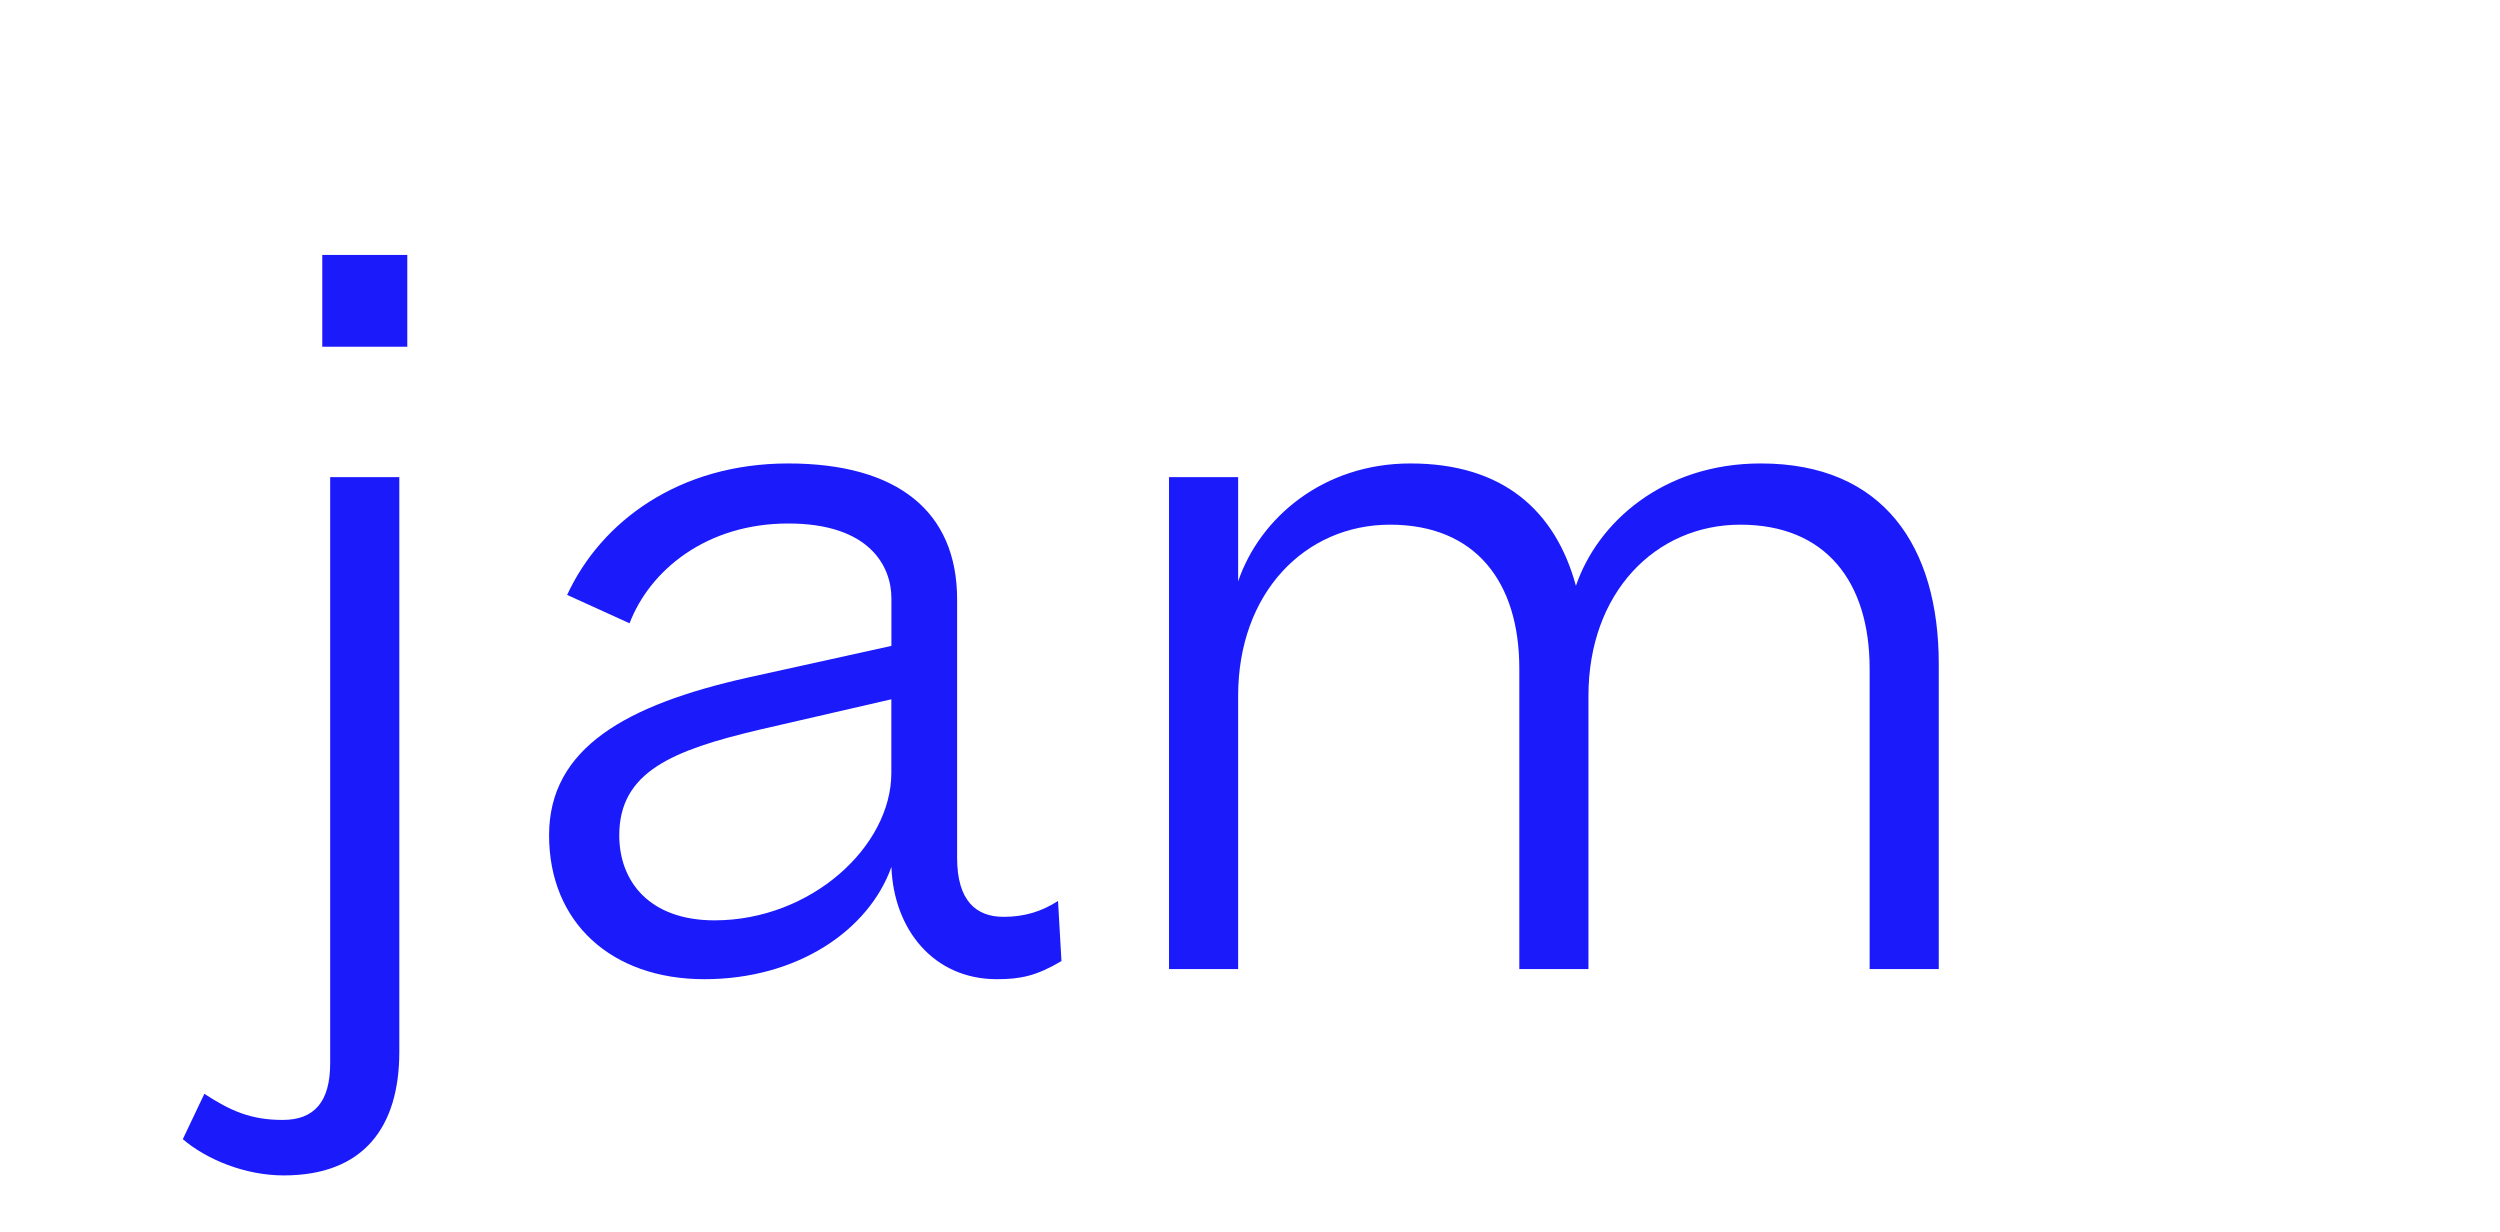 <?xml version="1.0" encoding="UTF-8"?>
<svg id="Layer_2" data-name="Layer 2" xmlns="http://www.w3.org/2000/svg" viewBox="0 0 335.2 165.21">
  <defs>
    <style>
      .cls-1 {
        fill: none;
      }

      .cls-2 {
        fill: #1a1afb;
      }
    </style>
  </defs>
  <g id="Layer_1-2" data-name="Layer 1">
    <g>
      <g>
        <g>
          <path class="cls-2" d="M53.54,141.03c0,10.18-4.86,16.57-15.5,16.57-5.17,0-10.34-2.13-13.53-4.86l2.89-6.08c3.5,2.28,6.23,3.5,10.49,3.5s6.38-2.43,6.38-7.6V63.97h9.27v77.06ZM43.21,46.49v-12.31h11.4v12.31h-11.4Z"/>
          <path class="cls-2" d="M76.04,79.77c4.56-9.88,15.05-17.63,29.64-17.63s22.65,6.38,22.65,18.24v34.65c0,5.78,2.58,7.9,6.23,7.9,2.89,0,5.17-.76,7.3-2.13l.46,8.06c-3.34,1.98-5.47,2.43-8.66,2.43-8.51,0-13.83-6.69-14.14-15.05-3.04,8.51-12.62,15.05-25.08,15.05s-20.82-7.6-20.82-19.3,10.34-17.48,26.6-21.13l19.3-4.26v-6.38c0-4.26-2.89-10.03-13.83-10.03s-18.54,6.23-21.28,13.38l-8.36-3.8ZM119.51,93.76l-17.78,4.1c-11.55,2.74-18.7,5.62-18.7,14.14,0,6.23,4.1,11.4,12.77,11.4,12.92,0,23.71-9.88,23.71-19.76v-9.88Z"/>
          <path class="cls-2" d="M236.09,62.14c16.42,0,23.86,11.09,23.86,26.9v40.89h-9.27v-40.28c0-11.7-5.93-19.3-17.33-19.3s-20.37,9.12-20.37,22.95v36.63h-9.27v-40.28c0-11.7-5.93-19.3-17.33-19.3s-20.37,9.12-20.37,22.95v36.63h-9.27V63.97h9.27v13.98c2.89-8.51,11.4-15.81,23.1-15.81,12.46,0,19.46,6.38,22.19,16.41,2.89-8.51,11.7-16.41,24.77-16.41Z"/>
        </g>
        <rect class="cls-1" x="148.62" y="127.36" width="7.23" height="7.23"/>
        <rect class="cls-1" x="7.98" y="9.48" width="294.3" height="149.9"/>
        <rect class="cls-1" x="148.62" y="155.77" width="7.23" height="7.23"/>
        <rect class="cls-1" x="148.62" y="5.87" width="7.23" height="7.23"/>
        <rect class="cls-1" x="298.67" y="155.77" width="7.23" height="7.23"/>
        <rect class="cls-1" x="298.67" y="5.87" width="7.23" height="7.23"/>
        <rect class="cls-1" x="4.37" y="155.77" width="7.23" height="7.23"/>
        <rect class="cls-1" x="4.37" y="5.87" width="7.23" height="7.23"/>
        <rect class="cls-1" x="298.67" y="80.82" width="7.23" height="7.23"/>
        <rect class="cls-1" x="4.37" y="80.82" width="7.23" height="7.23"/>
        <circle class="cls-1" cx="324.73" cy="84.43" r="5.58"/>
      </g>
      <rect class="cls-1" width="335.2" height="165.21"/>
    </g>
  </g>
</svg>